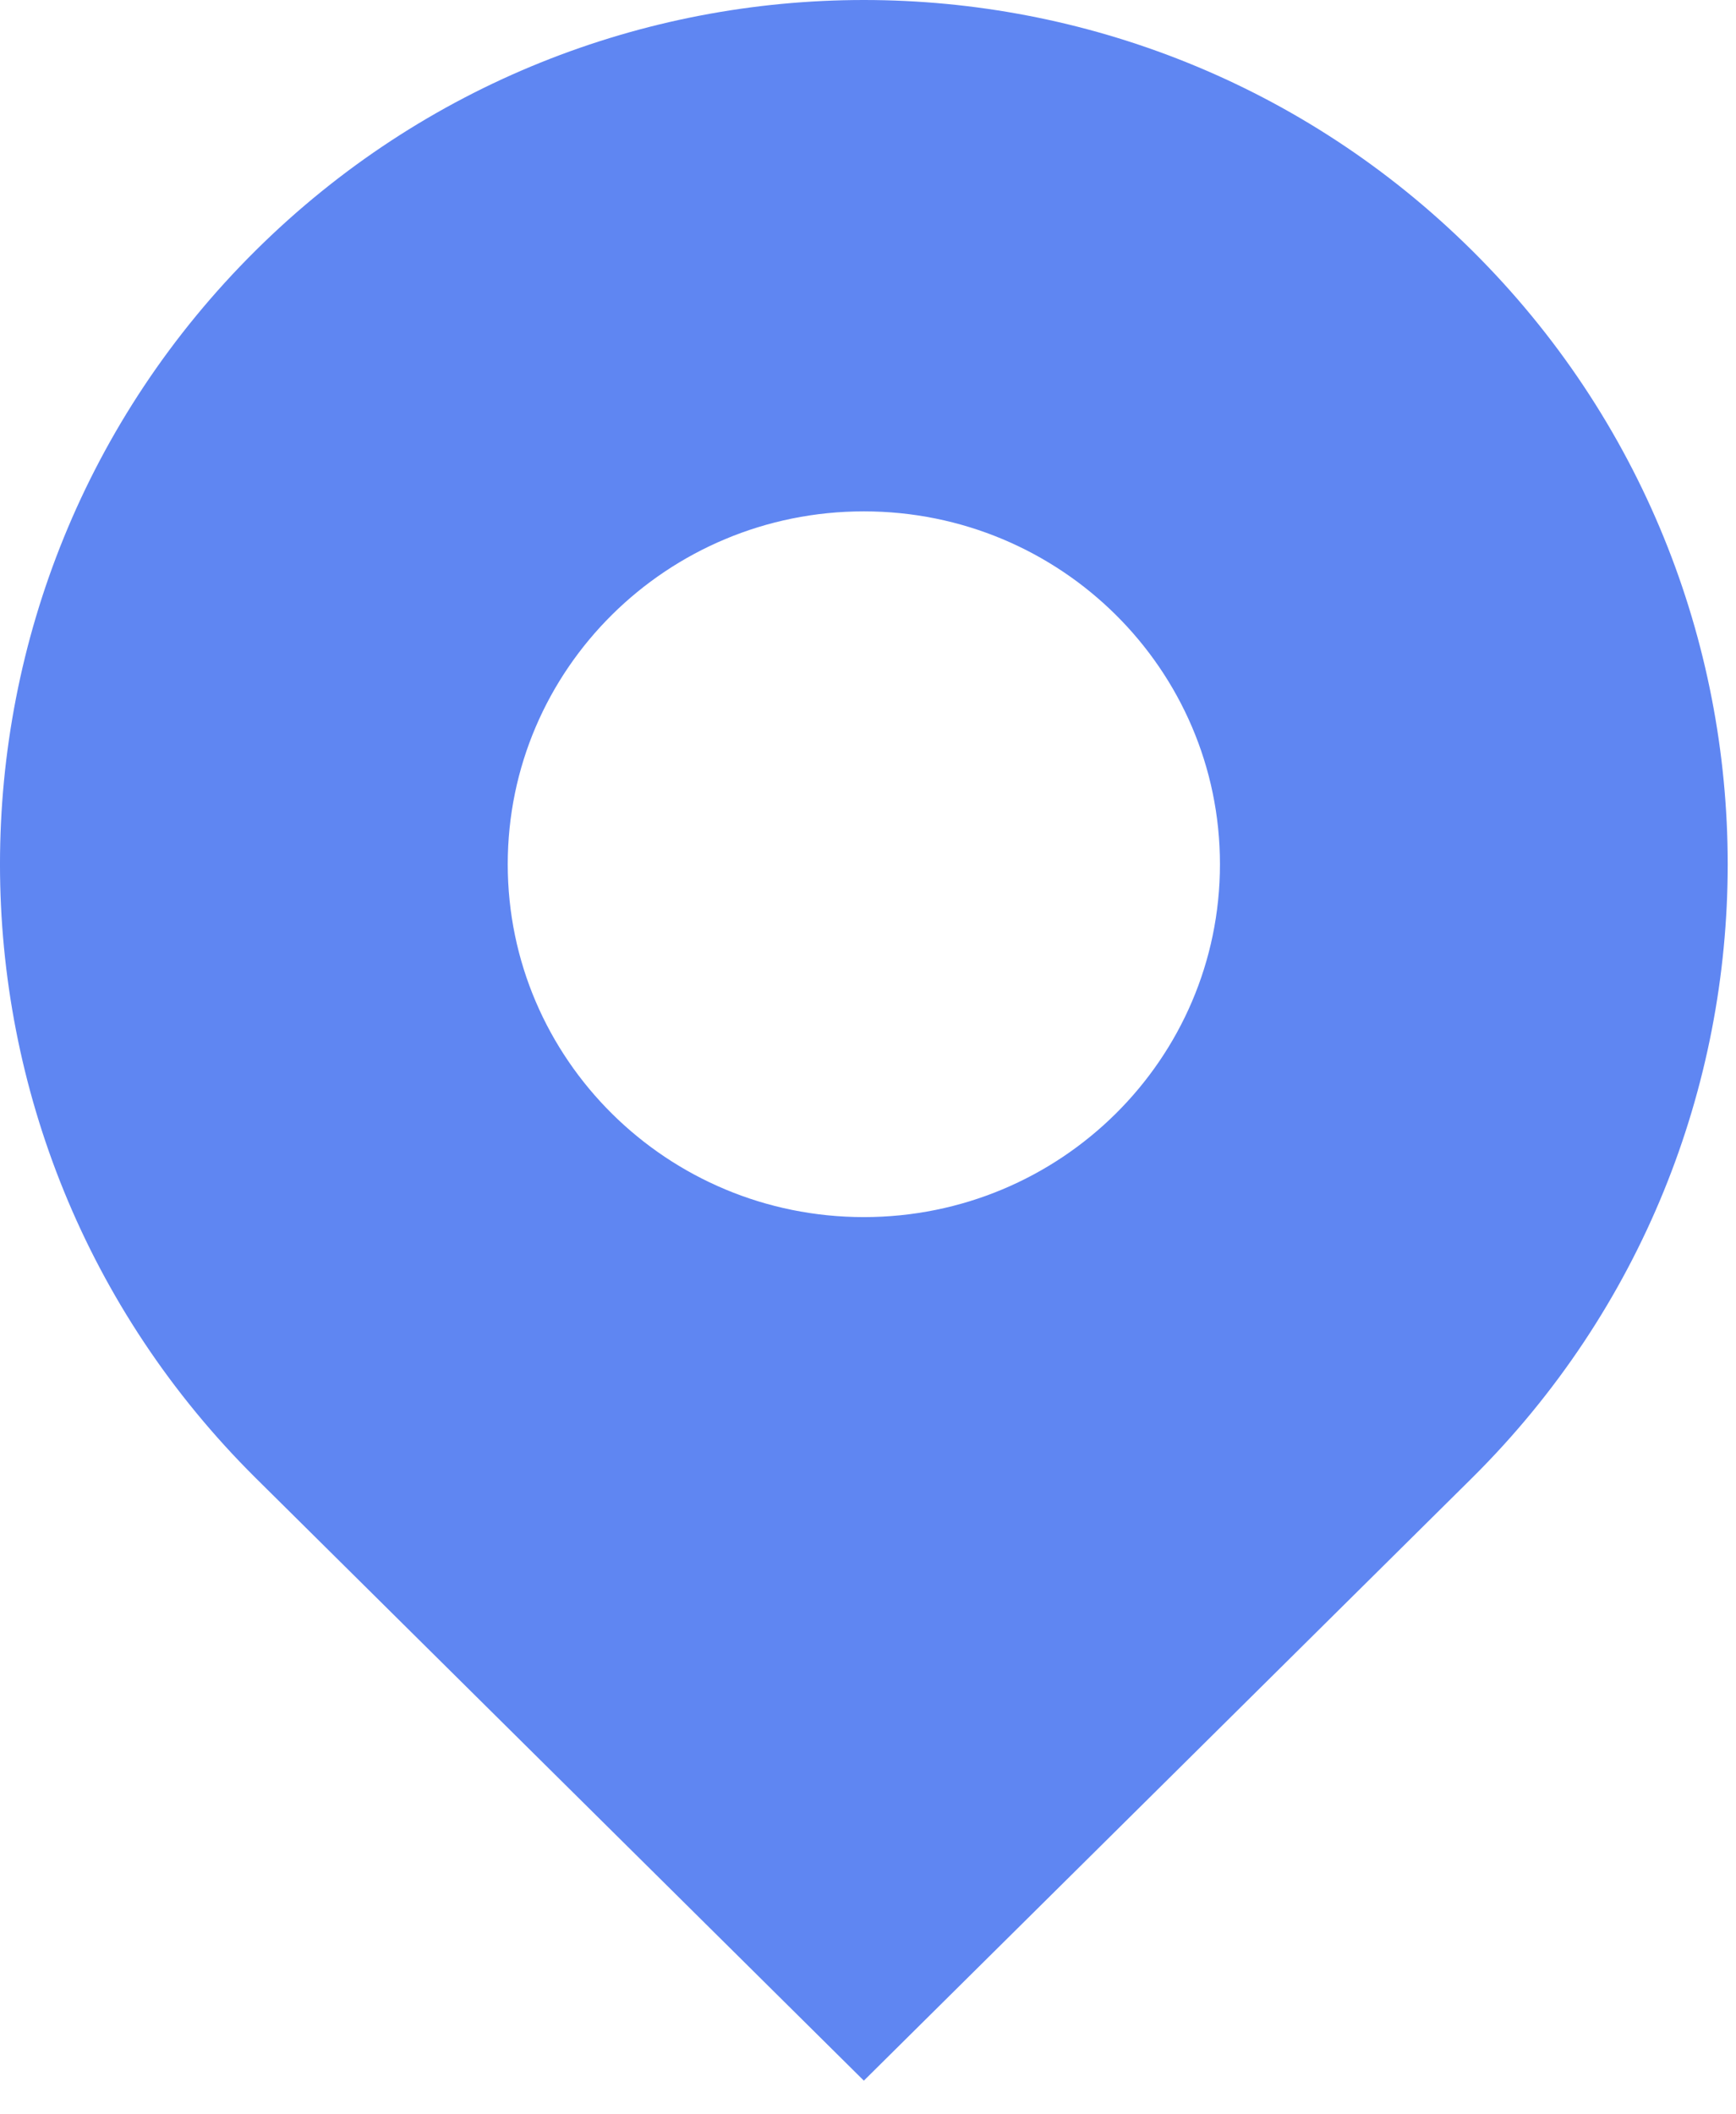 <svg width="46" height="56" viewBox="0 0 46 56" fill="none" xmlns="http://www.w3.org/2000/svg">
<path fill-rule="evenodd" clip-rule="evenodd" d="M6.782 6.627C-2.261 15.584 -2.261 30.196 6.782 39.153L22.89 55.108L38.998 39.153C48.041 30.196 48.041 15.584 38.998 6.627C30.077 -2.209 15.703 -2.209 6.782 6.627ZM22.89 32.236C28.101 32.236 32.326 28.052 32.326 22.89C32.326 17.728 28.101 13.544 22.89 13.544C17.679 13.544 13.454 17.728 13.454 22.89C13.454 28.052 17.679 32.236 22.89 32.236Z" fill="#5F86F2"/>
</svg>

